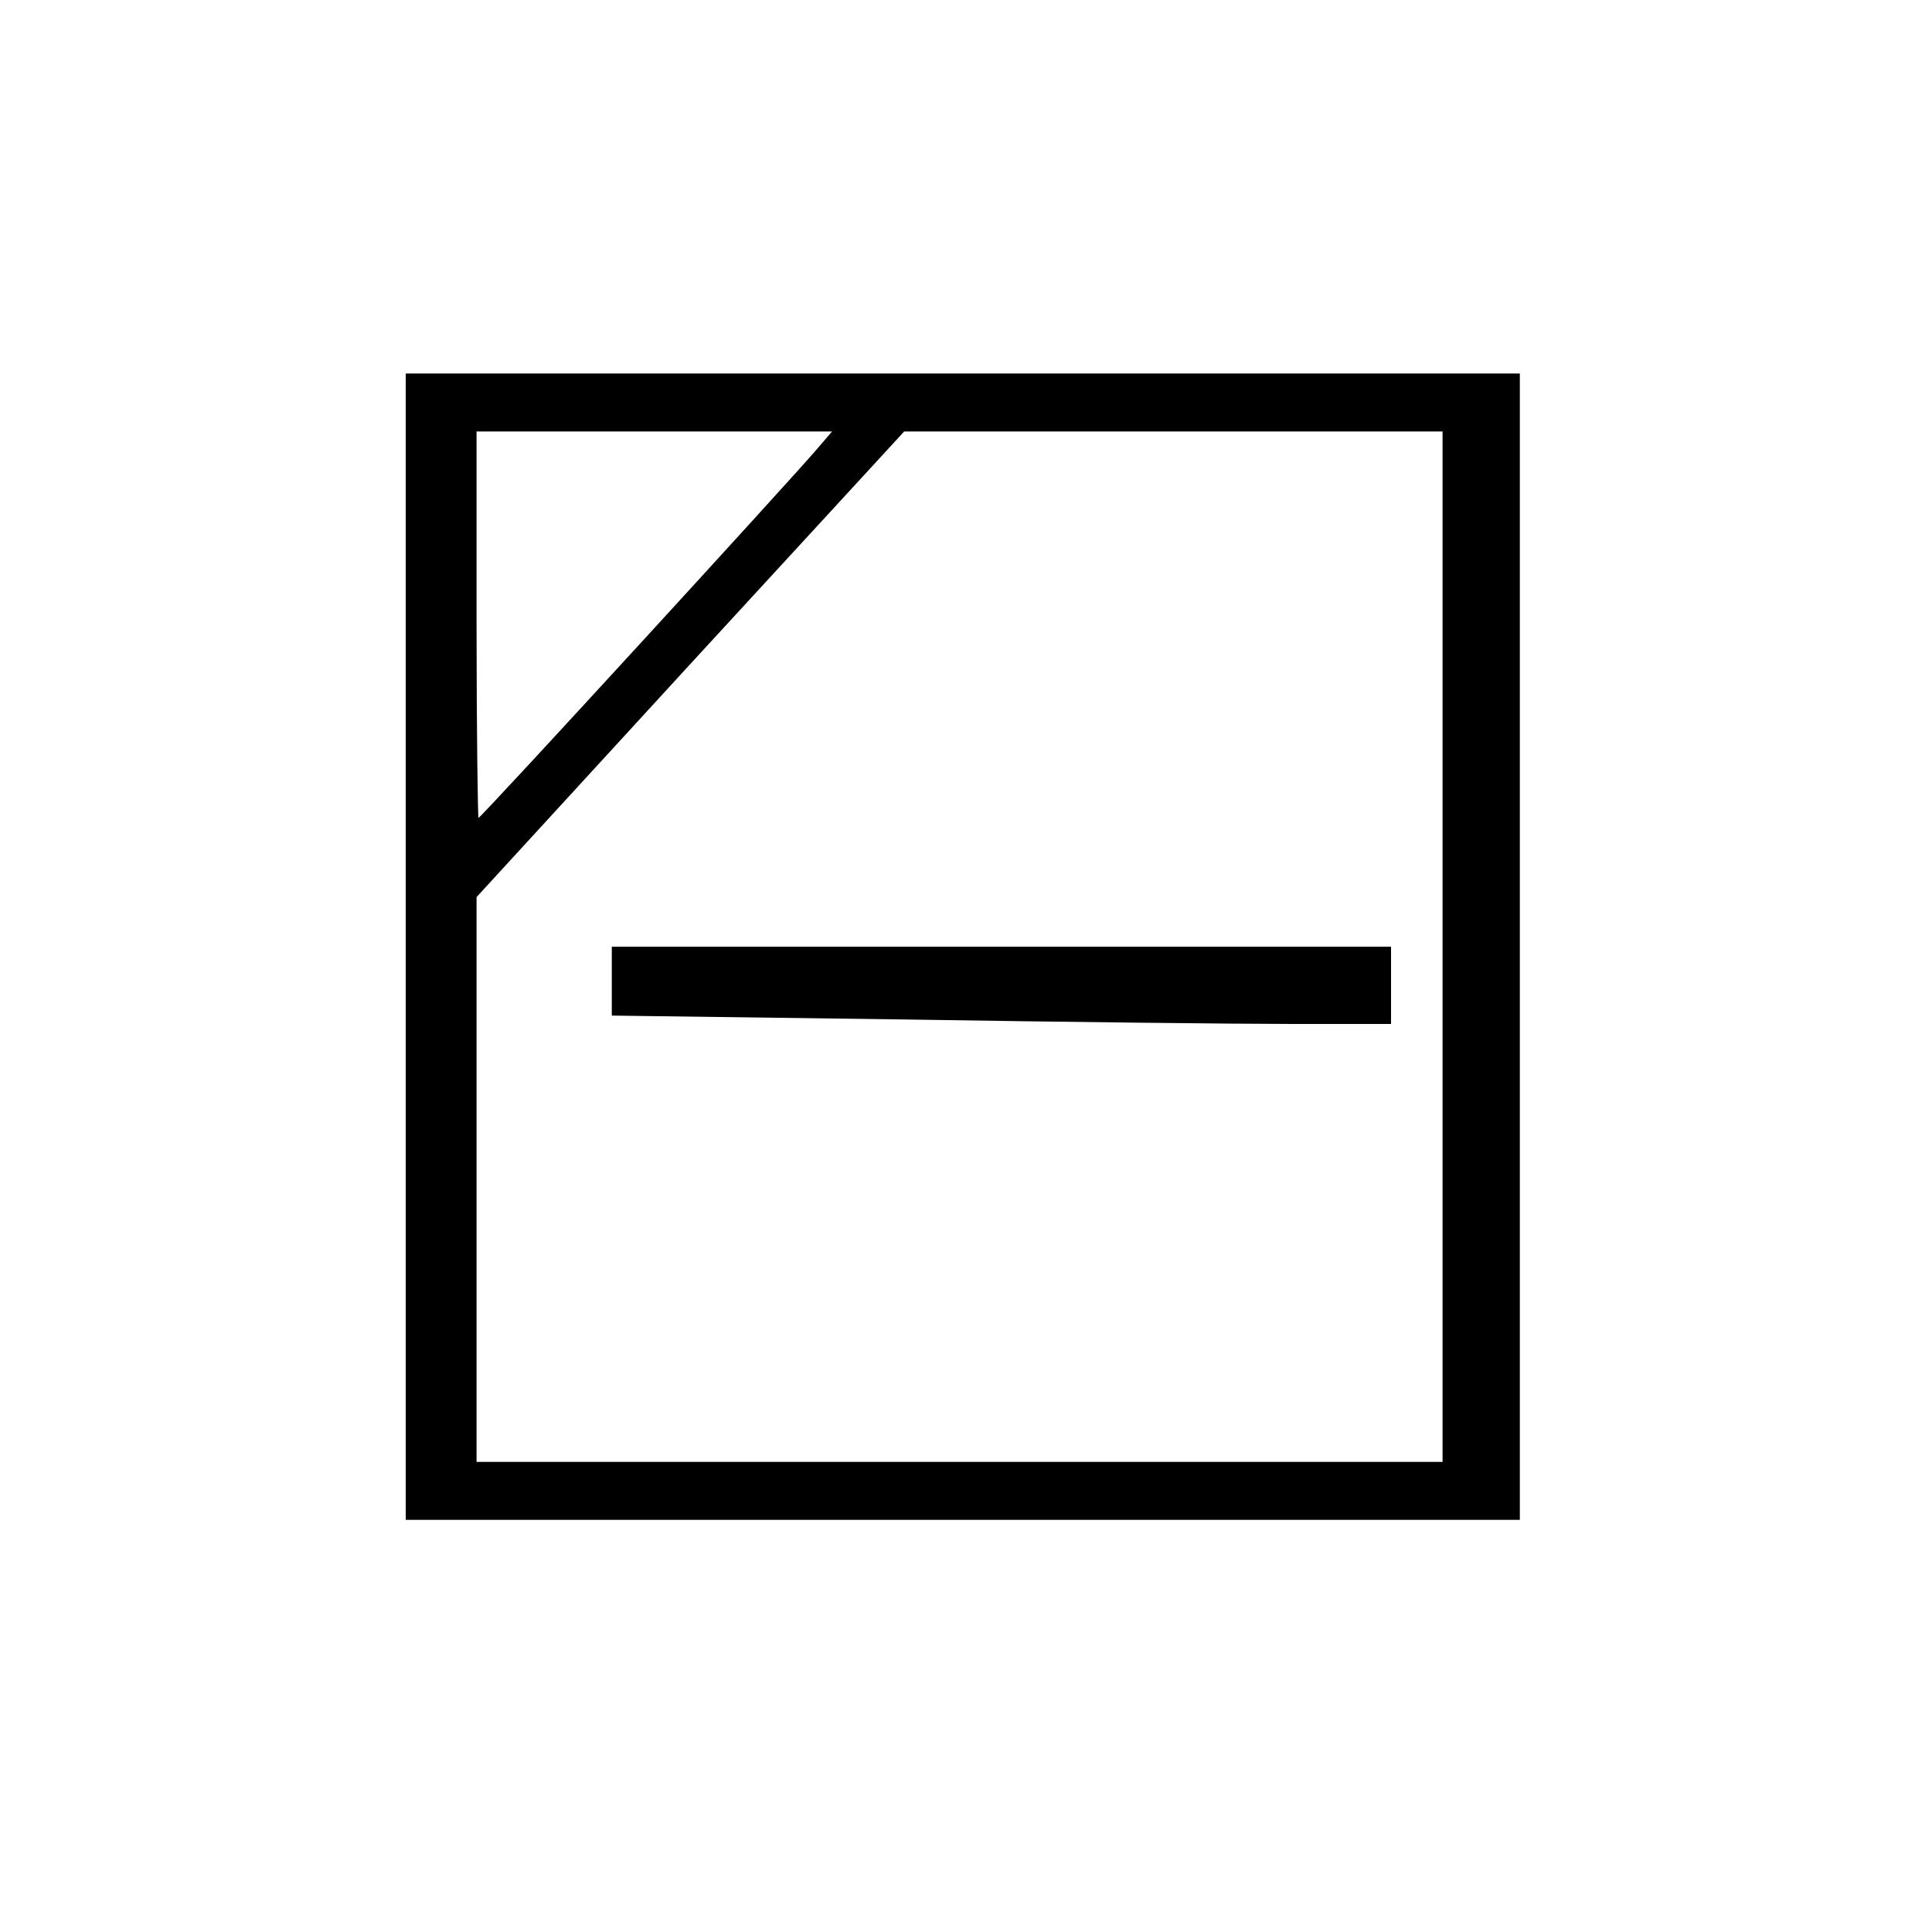 ﻿<?xml version="1.0" standalone="no"?>
<!DOCTYPE svg PUBLIC "-//W3C//DTD SVG 20010904//EN"
 "http://www.w3.org/TR/2001/REC-SVG-20010904/DTD/svg10.dtd">
<svg version="1.0" xmlns="http://www.w3.org/2000/svg"
 width="300pt" height="300pt" viewBox="0 0 300 300"
 preserveAspectRatio="xMidYMid meet">
<g transform="translate(0,300) scale(0.1,-0.1)"
fill="#000000" stroke="none">
<path d="M630 1530 l0 -890 865 0 865 0 0 890 0 890 -865 0 -865 0 0 -890z
m638 772 c-41 -48 -521 -572 -525 -572 -1 0 -3 135 -3 300 l0 300 276 0 276 0
-24 -28z m972 -772 l0 -800 -750 0 -750 0 0 439 0 438 332 362 332 361 418 0
418 0 0 -800z"/>
<path d="M950 1477 l0 -54 452 -6 c248 -4 520 -7 605 -7 l153 0 0 60 0 60
-605 0 -605 0 0 -53z"/>
</g>
</svg>
